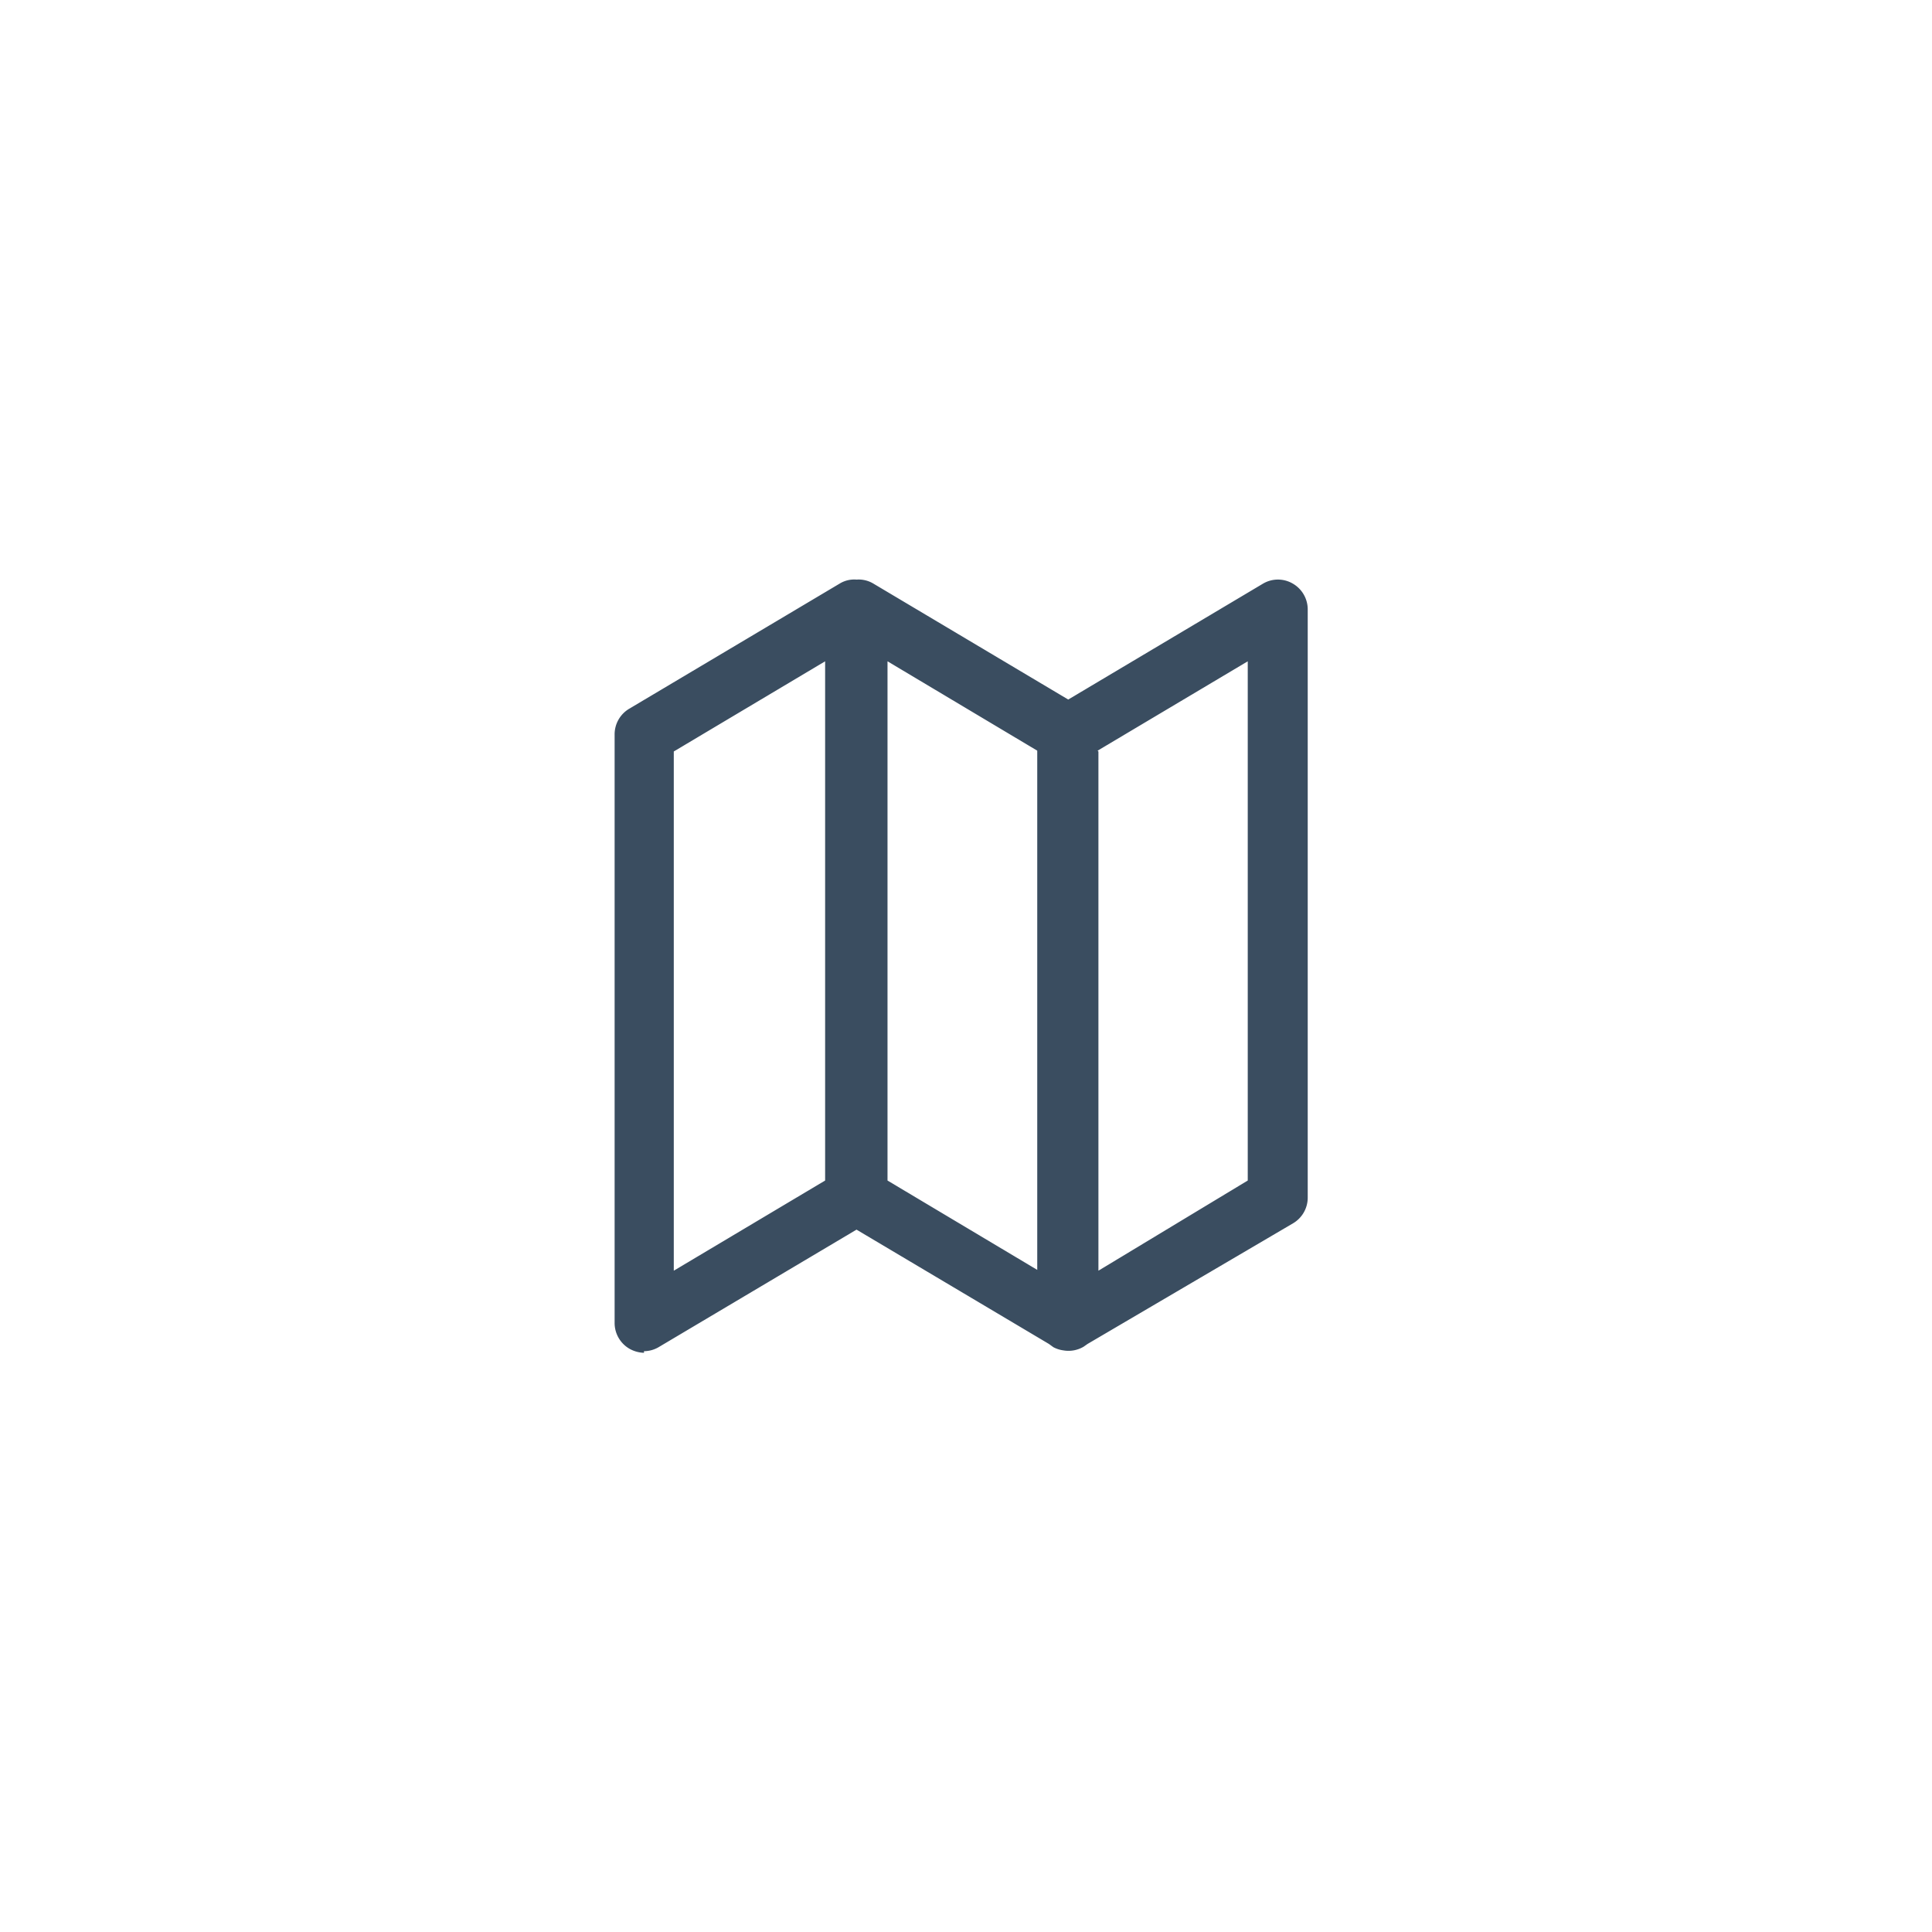 <svg xmlns="http://www.w3.org/2000/svg" viewBox="0 0 48 48"><title>swazipharm-150819</title><path d="M16,33.61a.78.78,0,0,1-.36-.1.74.74,0,0,1-.37-.64V18.25a.74.74,0,0,1,.36-.64l5.23-3.11a.69.69,0,0,1,.42-.1.71.71,0,0,1,.42.1l4.84,2.88,4.84-2.88a.73.73,0,0,1,.74,0,.74.74,0,0,1,.37.64V29.75a.74.74,0,0,1-.36.64l-5.11,3-.1.07a.74.74,0,0,1-.5.09.73.73,0,0,1-.25-.08l-.11-.08-4.78-2.84-4.9,2.91a.73.73,0,0,1-.38.11Zm.74-14.94v12.9l3.76-2.24V16.43l-3.76,2.24Zm10.55,0v12.9L31,29.33V16.43l-3.73,2.22ZM22.05,29.33l3.72,2.22V18.65l-3.72-2.22v12.9Z" style="fill:#3a4d60"/></svg>